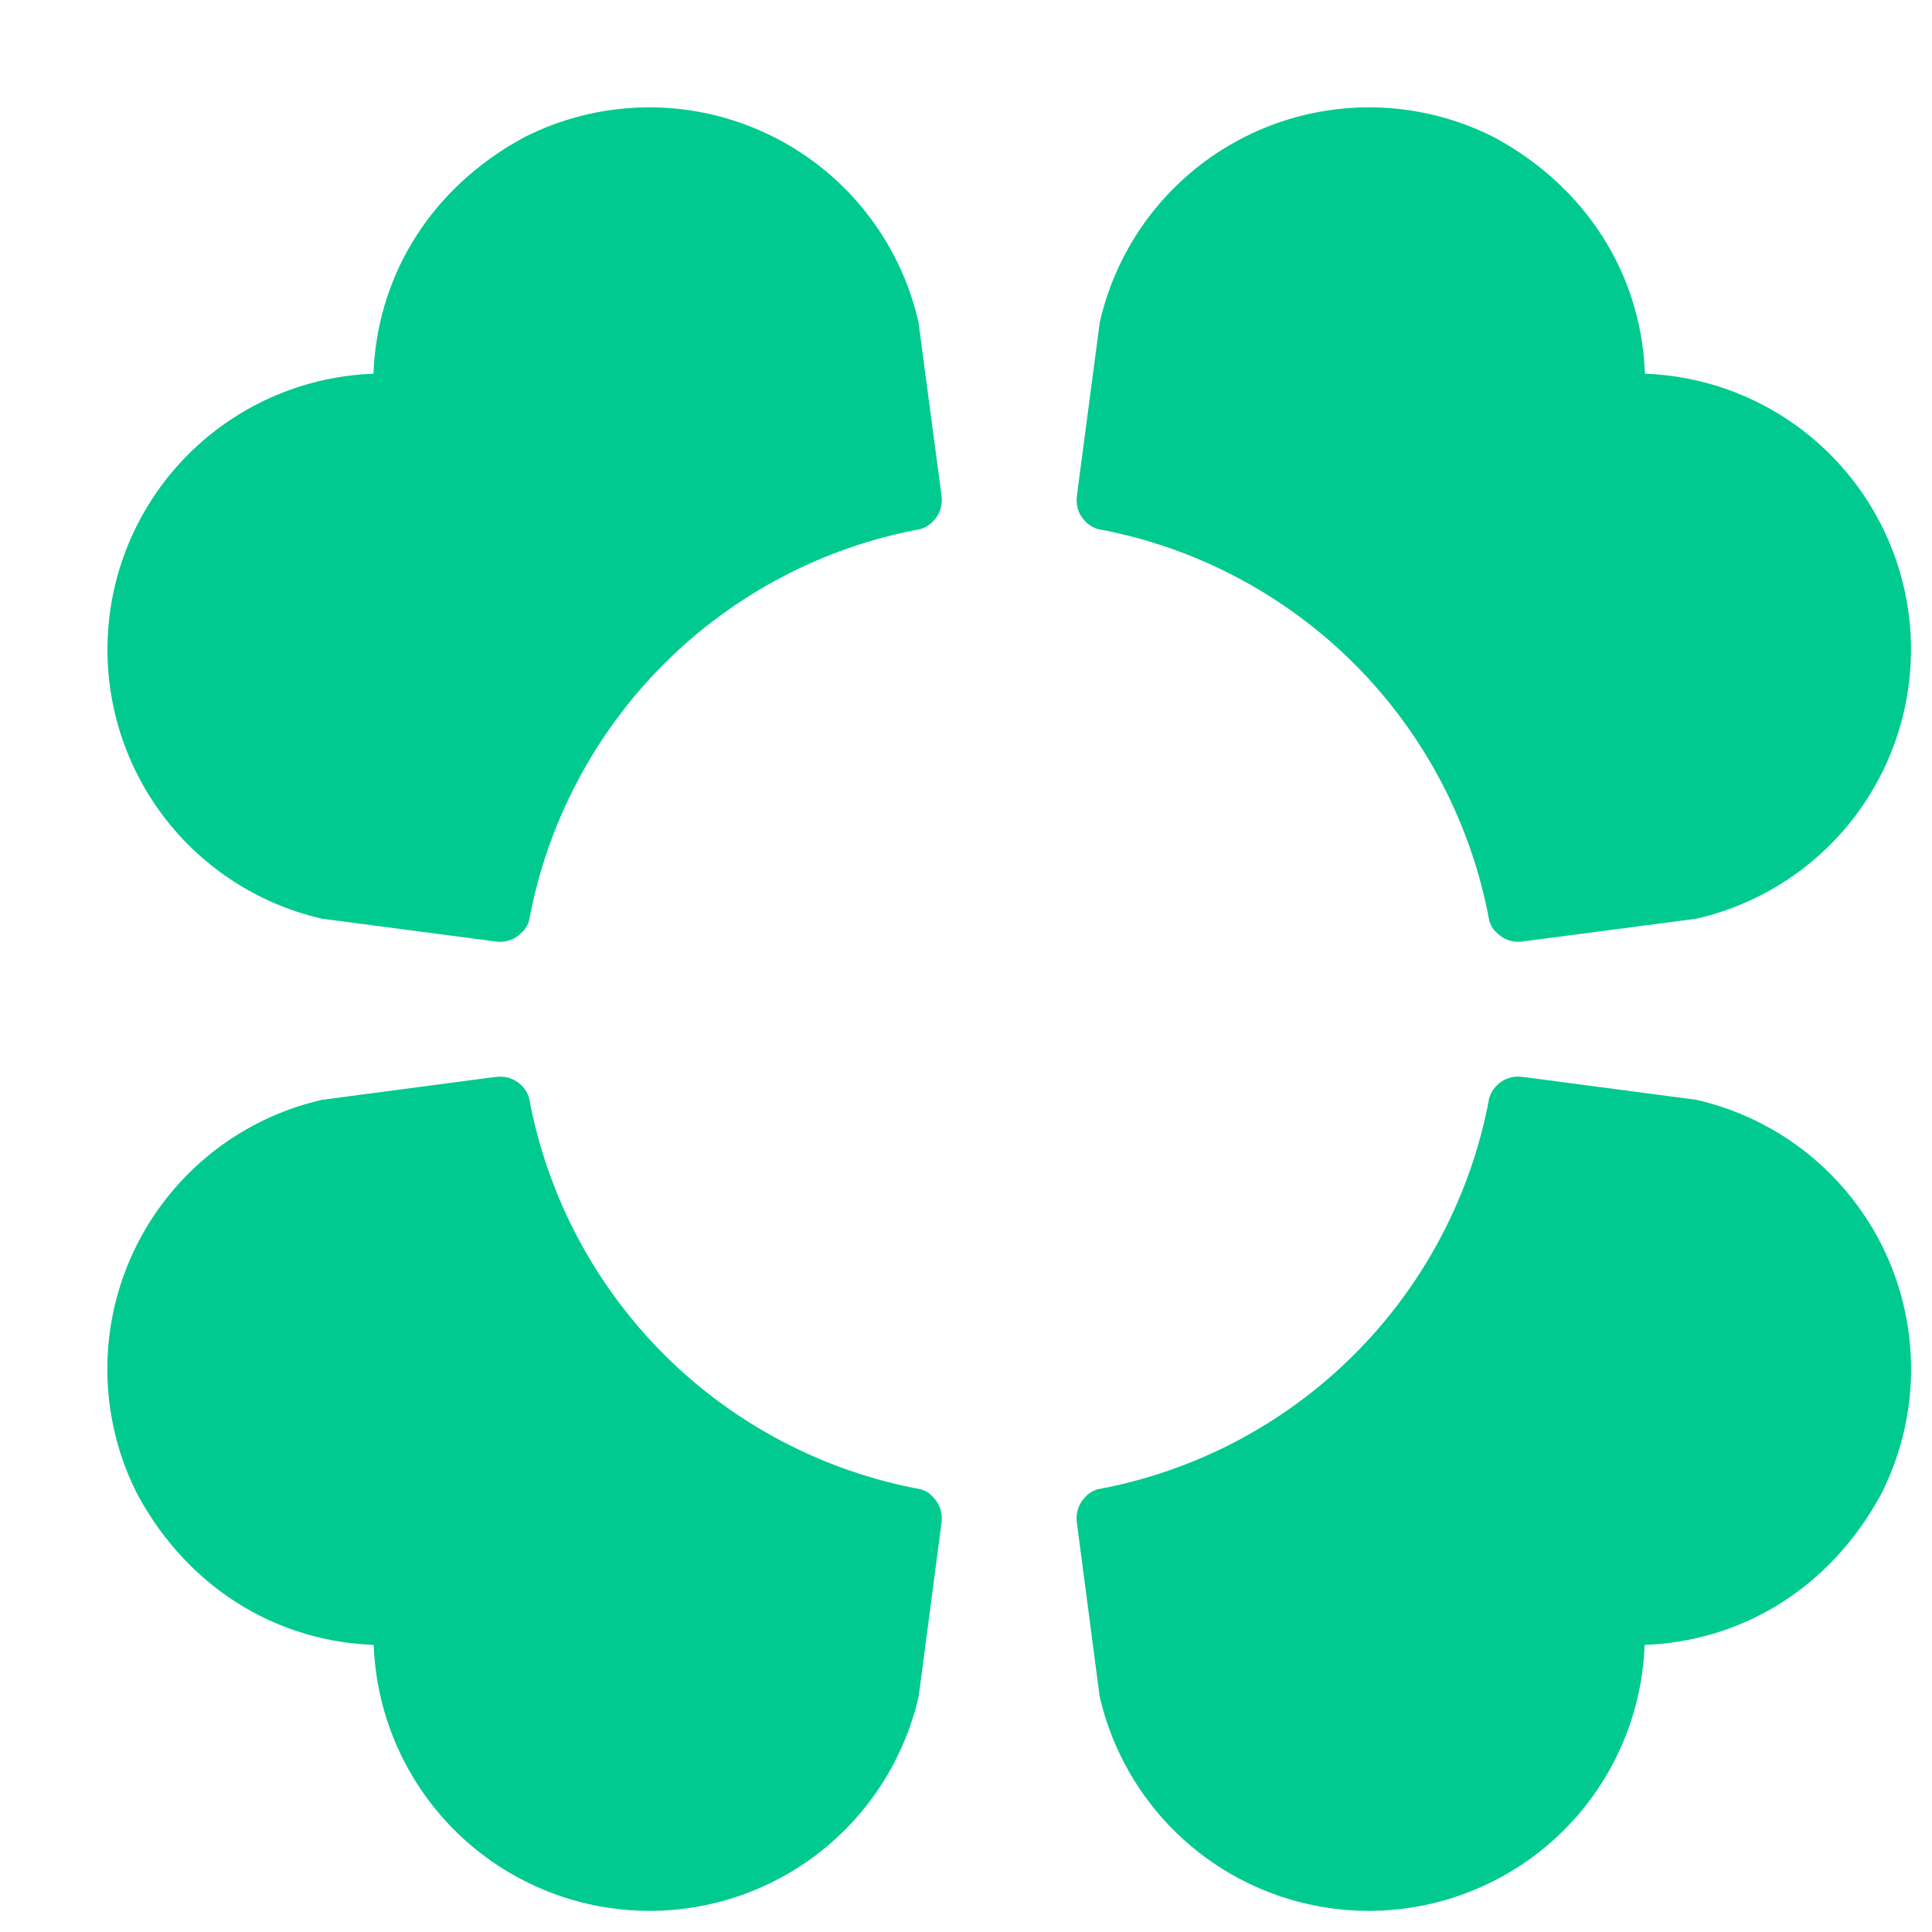 <svg width="32" height="32" viewBox="0 0 32 32" fill="none" xmlns="http://www.w3.org/2000/svg">
<path fill-rule="evenodd" clip-rule="evenodd" d="M15.244 24.666C13.636 24.368 12.155 23.59 10.998 22.434C9.842 21.277 9.062 19.798 8.764 18.189C8.741 18.108 8.697 18.035 8.636 17.976C8.585 17.926 8.524 17.887 8.458 17.863C8.391 17.838 8.319 17.828 8.248 17.834L8.124 17.848L5.336 18.216C4.656 18.371 4.021 18.679 3.478 19.117C2.936 19.556 2.5 20.112 2.206 20.744C1.911 21.376 1.765 22.067 1.779 22.765C1.792 23.462 1.965 24.147 2.284 24.767L2.39 24.952C3.24 26.371 4.636 27.187 6.19 27.245C6.23 28.355 6.673 29.411 7.435 30.218C8.197 31.024 9.226 31.526 10.331 31.63C11.436 31.734 12.541 31.432 13.44 30.782C14.339 30.131 14.97 29.175 15.217 28.093L15.583 25.309L15.598 25.185C15.603 25.114 15.593 25.043 15.569 24.976C15.544 24.909 15.505 24.848 15.455 24.797C15.4 24.733 15.326 24.687 15.244 24.666V24.666ZM8.764 15.244C9.062 13.636 9.84 12.155 10.996 10.998C12.152 9.842 13.632 9.062 15.24 8.764C15.322 8.741 15.395 8.697 15.454 8.636C15.56 8.529 15.608 8.387 15.598 8.248L15.583 8.124L15.213 5.336C15.059 4.656 14.75 4.021 14.312 3.478C13.874 2.935 13.318 2.5 12.685 2.206C12.053 1.911 11.362 1.765 10.665 1.779C9.968 1.792 9.283 1.965 8.662 2.284L8.478 2.39C7.059 3.24 6.243 4.636 6.186 6.19C5.077 6.23 4.02 6.672 3.213 7.434C2.406 8.196 1.904 9.225 1.8 10.33C1.696 11.435 1.997 12.54 2.648 13.44C3.299 14.339 4.254 14.97 5.336 15.217L8.12 15.582L8.245 15.598C8.316 15.603 8.387 15.593 8.454 15.569C8.521 15.544 8.582 15.505 8.632 15.455C8.696 15.4 8.742 15.326 8.764 15.244V15.244ZM24.666 15.244C24.368 13.636 23.59 12.155 22.434 10.998C21.277 9.842 19.798 9.062 18.189 8.764C18.108 8.741 18.035 8.697 17.976 8.636C17.926 8.585 17.887 8.525 17.862 8.458C17.838 8.391 17.828 8.319 17.834 8.248L17.848 8.124L18.216 5.336C18.371 4.656 18.679 4.021 19.117 3.478C19.556 2.935 20.112 2.5 20.744 2.206C21.376 1.911 22.067 1.765 22.765 1.779C23.462 1.792 24.147 1.965 24.767 2.284L24.952 2.39C26.371 3.24 27.189 4.636 27.245 6.19C28.355 6.23 29.411 6.672 30.218 7.434C31.025 8.196 31.528 9.225 31.632 10.33C31.736 11.435 31.434 12.54 30.784 13.44C30.133 14.339 29.177 14.97 28.095 15.217L25.309 15.582L25.185 15.598C25.114 15.603 25.043 15.593 24.976 15.569C24.909 15.544 24.848 15.505 24.797 15.455C24.733 15.4 24.687 15.326 24.666 15.244V15.244ZM18.186 24.666C19.794 24.368 21.274 23.59 22.431 22.434C23.588 21.277 24.367 19.798 24.666 18.189C24.689 18.108 24.733 18.035 24.794 17.976C24.901 17.869 25.043 17.822 25.181 17.834L25.306 17.848L28.095 18.216C28.775 18.371 29.411 18.679 29.953 19.117C30.496 19.556 30.931 20.112 31.226 20.744C31.52 21.376 31.666 22.067 31.653 22.765C31.639 23.462 31.466 24.147 31.148 24.767L31.041 24.952C30.191 26.371 28.794 27.187 27.24 27.245C27.2 28.355 26.757 29.411 25.995 30.218C25.233 31.024 24.203 31.526 23.098 31.63C21.994 31.734 20.889 31.432 19.99 30.782C19.091 30.131 18.459 29.175 18.213 28.093L17.848 25.309L17.832 25.185C17.827 25.114 17.837 25.043 17.861 24.976C17.886 24.909 17.924 24.848 17.974 24.797C18.03 24.733 18.105 24.687 18.188 24.666H18.186Z" fill="#00CA90"/>
</svg>
